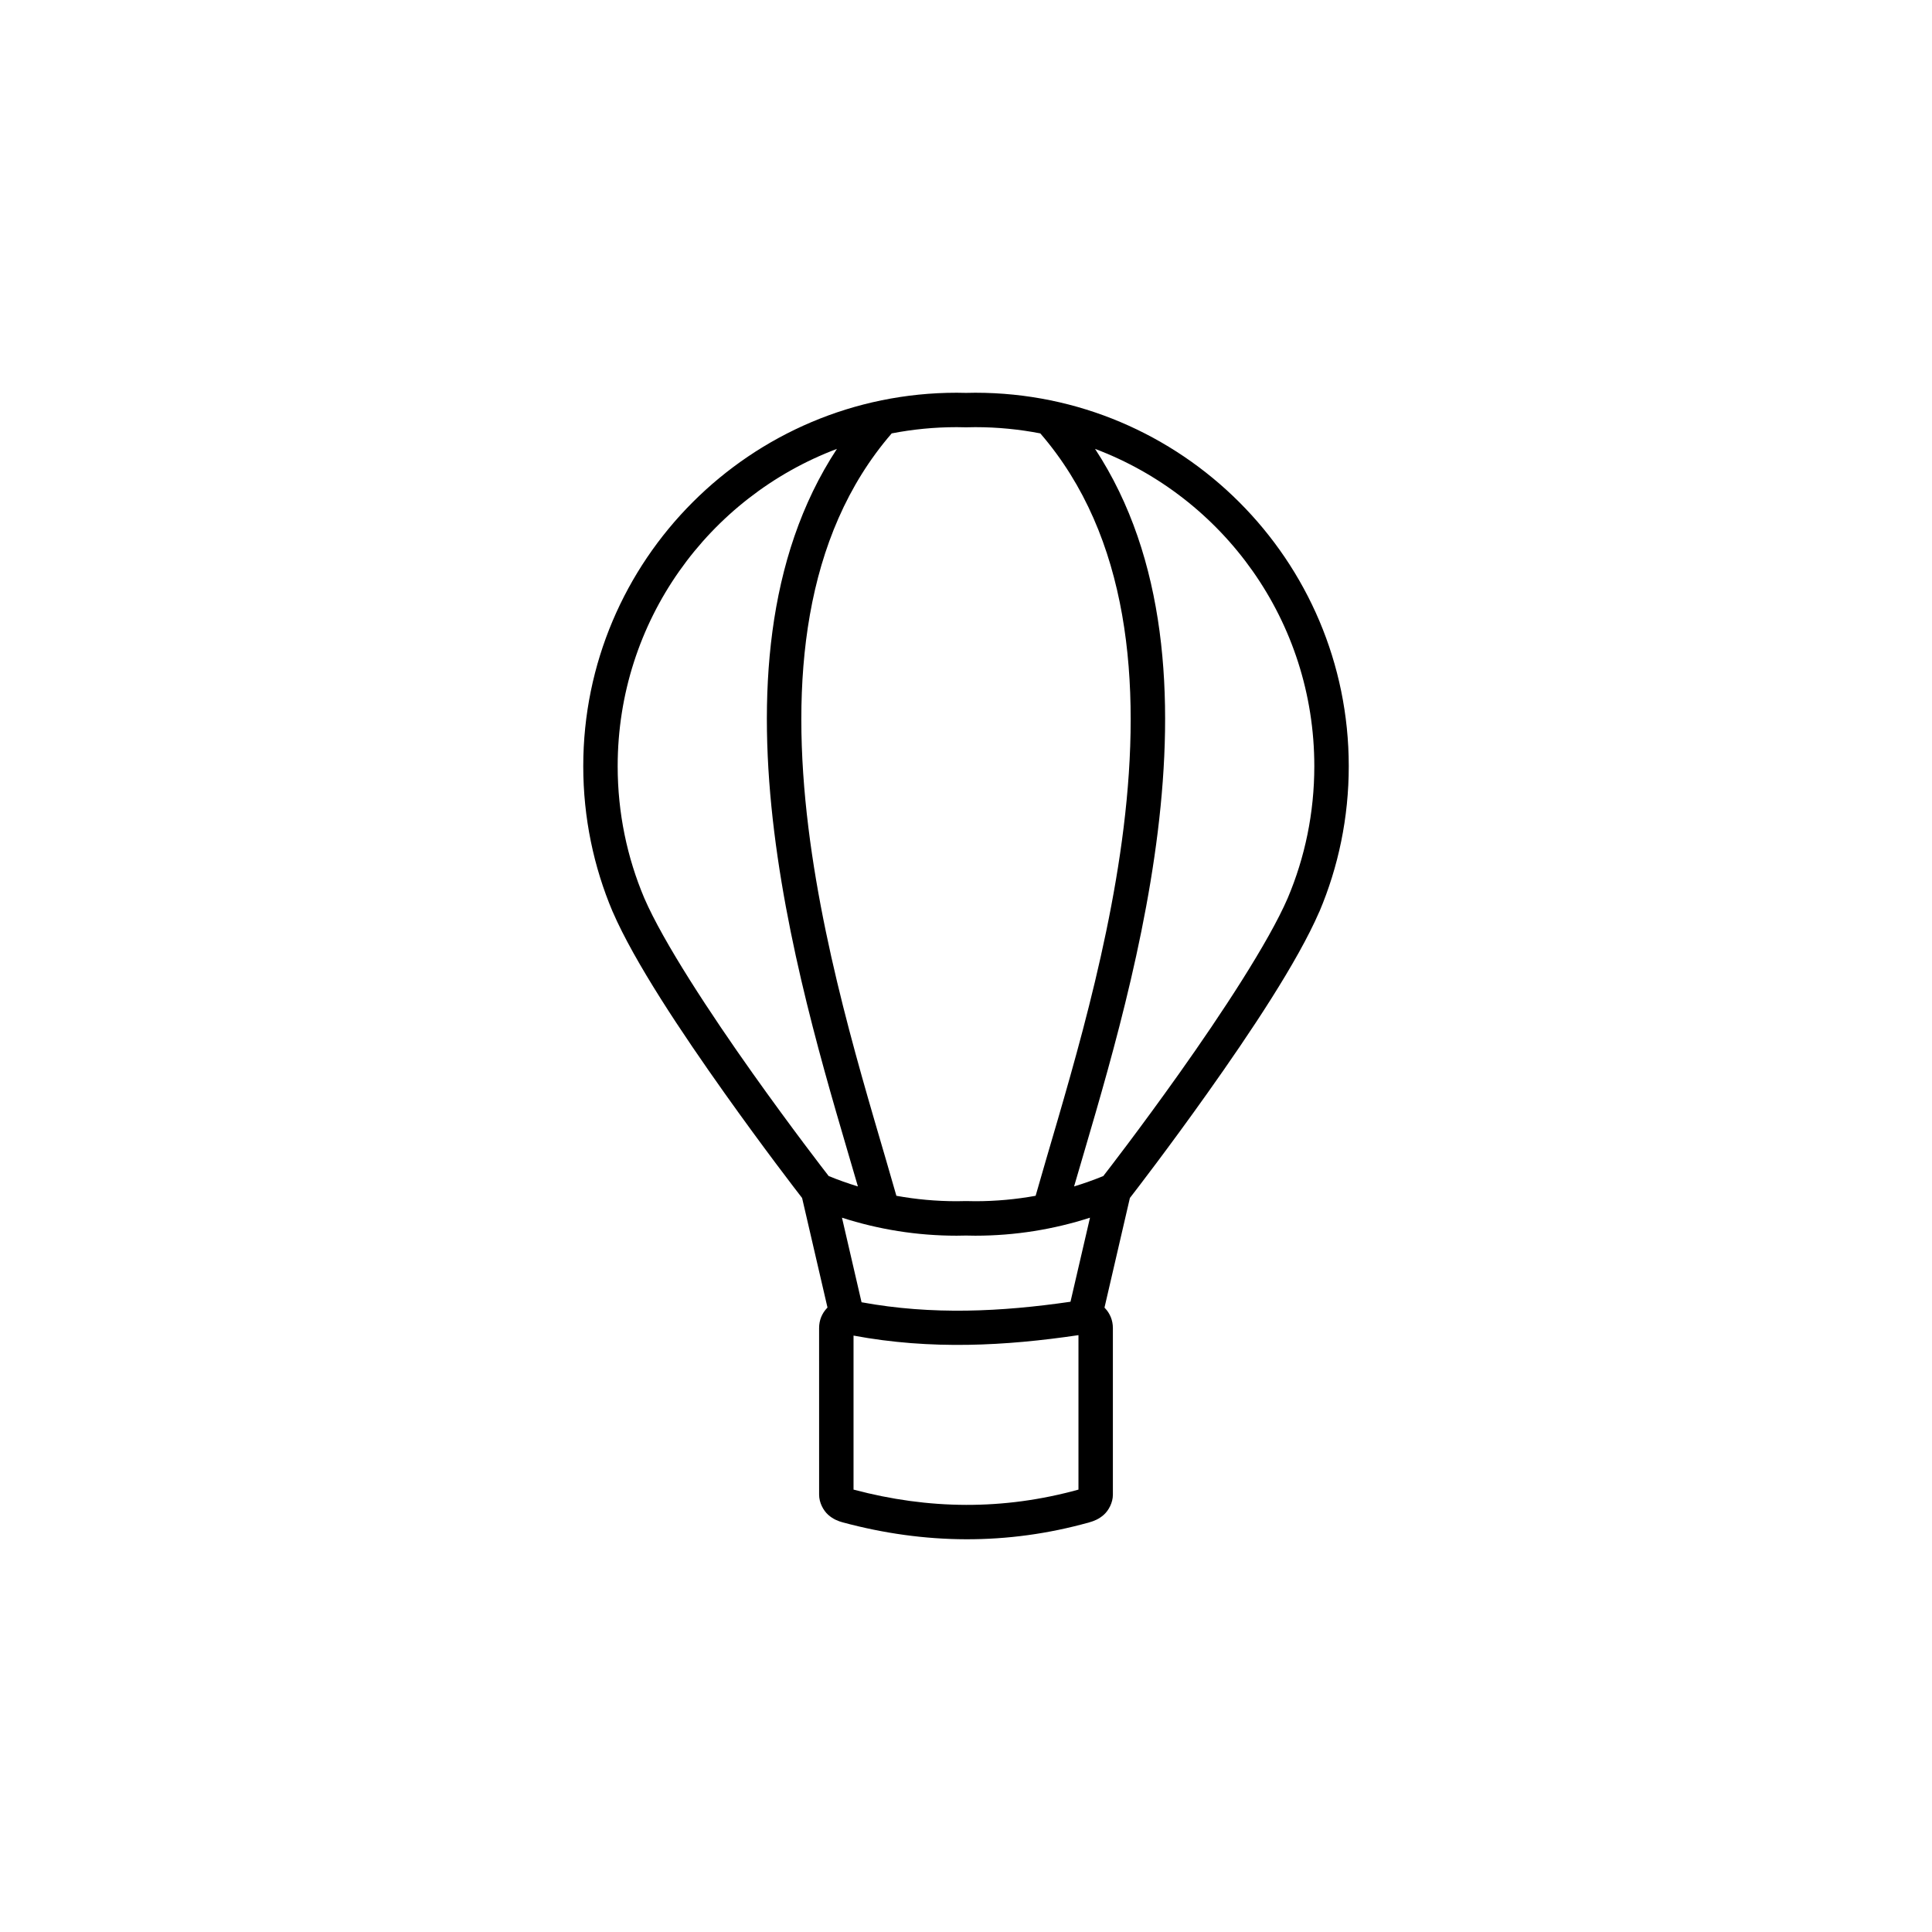<?xml version="1.0" encoding="UTF-8"?>
<!-- Uploaded to: SVG Repo, www.svgrepo.com, Generator: SVG Repo Mixer Tools -->
<svg fill="#000000" width="800px" height="800px" version="1.1" viewBox="144 144 512 512" xmlns="http://www.w3.org/2000/svg">
 <path d="m397.53 248.08c-54.602 0-98.961 44.367-98.961 98.973 0 13.652 2.766 26.68 7.773 38.523 0.008 0.008 0.016 0.02 0.02 0.027 5.769 13.359 18.375 32.199 29.648 48.078 10.254 14.445 18.992 25.781 20.555 27.797l6.731 29.047c-0.039 0.039-0.09 0.078-0.129 0.117-1.359 1.453-2.098 3.238-2.098 5.305l0.004 44.176c0 2.086 1.109 4.164 2.41 5.324 1.305 1.156 2.652 1.676 3.887 2.008 21.668 5.832 43.547 6.082 65.297-0.012 1.203-0.336 2.539-0.848 3.836-1.996 1.301-1.148 2.422-3.234 2.422-5.324v-44.172c0-2.051-0.754-3.871-2.117-5.305-0.035-0.039-0.07-0.07-0.109-0.109l6.731-29.059c1.562-2.016 10.301-13.352 20.555-27.797 11.27-15.879 23.879-34.719 29.648-48.078h0.008c0.008-0.008 0.012-0.02 0.02-0.027 5.008-11.844 7.773-24.871 7.773-38.523 0-54.602-44.359-98.973-98.961-98.973-0.824 0-1.652 0.012-2.469 0.039-0.82-0.02-1.645-0.039-2.469-0.039zm0 9.121c0.785 0 1.57 0.012 2.352 0.039 0.082 0.004 0.16 0.004 0.238 0 0.781-0.02 1.566-0.039 2.352-0.039 5.894 0 11.645 0.574 17.219 1.652 23.645 27.344 26.812 66.059 22.082 104.43-4.582 37.191-16.5 73.469-23.32 97.613-5.18 0.941-10.52 1.438-15.98 1.438-0.785 0-1.566-0.012-2.352-0.039-0.078-0.004-0.156-0.004-0.238 0-0.785 0.02-1.566 0.039-2.352 0.039-5.461 0-10.797-0.496-15.98-1.438-6.82-24.145-18.738-60.422-23.32-97.613-4.731-38.375-1.562-77.09 22.082-104.43 5.574-1.078 11.324-1.652 17.219-1.652zm-31.734 5.758c-19.066 29.031-20.977 66.078-16.621 101.44 4.41 35.789 15.293 70.301 22.18 94.02-2.633-0.805-5.219-1.723-7.742-2.754-1.102-1.418-9.715-12.535-20.172-27.266-11.133-15.684-23.629-34.672-28.695-46.387-4.543-10.742-7.055-22.547-7.055-34.961 0-38.496 24.125-71.285 58.105-84.094zm68.406 0c33.977 12.809 58.105 45.598 58.105 84.094 0 12.414-2.504 24.211-7.047 34.953-5.062 11.715-17.566 30.703-28.703 46.395-10.457 14.734-19.074 25.852-20.172 27.266-2.527 1.031-5.113 1.949-7.742 2.754 6.887-23.719 17.77-58.23 22.18-94.02 4.359-35.359 2.445-72.41-16.621-101.44zm-67.07 203.74c9.586 3.09 19.797 4.773 30.395 4.773 0.828 0 1.652-0.012 2.469-0.039 0.816 0.02 1.645 0.039 2.469 0.039 10.598 0 20.812-1.684 30.395-4.773l-5.168 22.277c-18.332 2.66-36.629 3.574-55.371 0.137zm62.672 31.125v40.938c-19.887 5.492-39.645 5.301-59.609 0v-40.816c20.512 3.832 40.301 2.738 59.609-0.117z"/>
</svg>